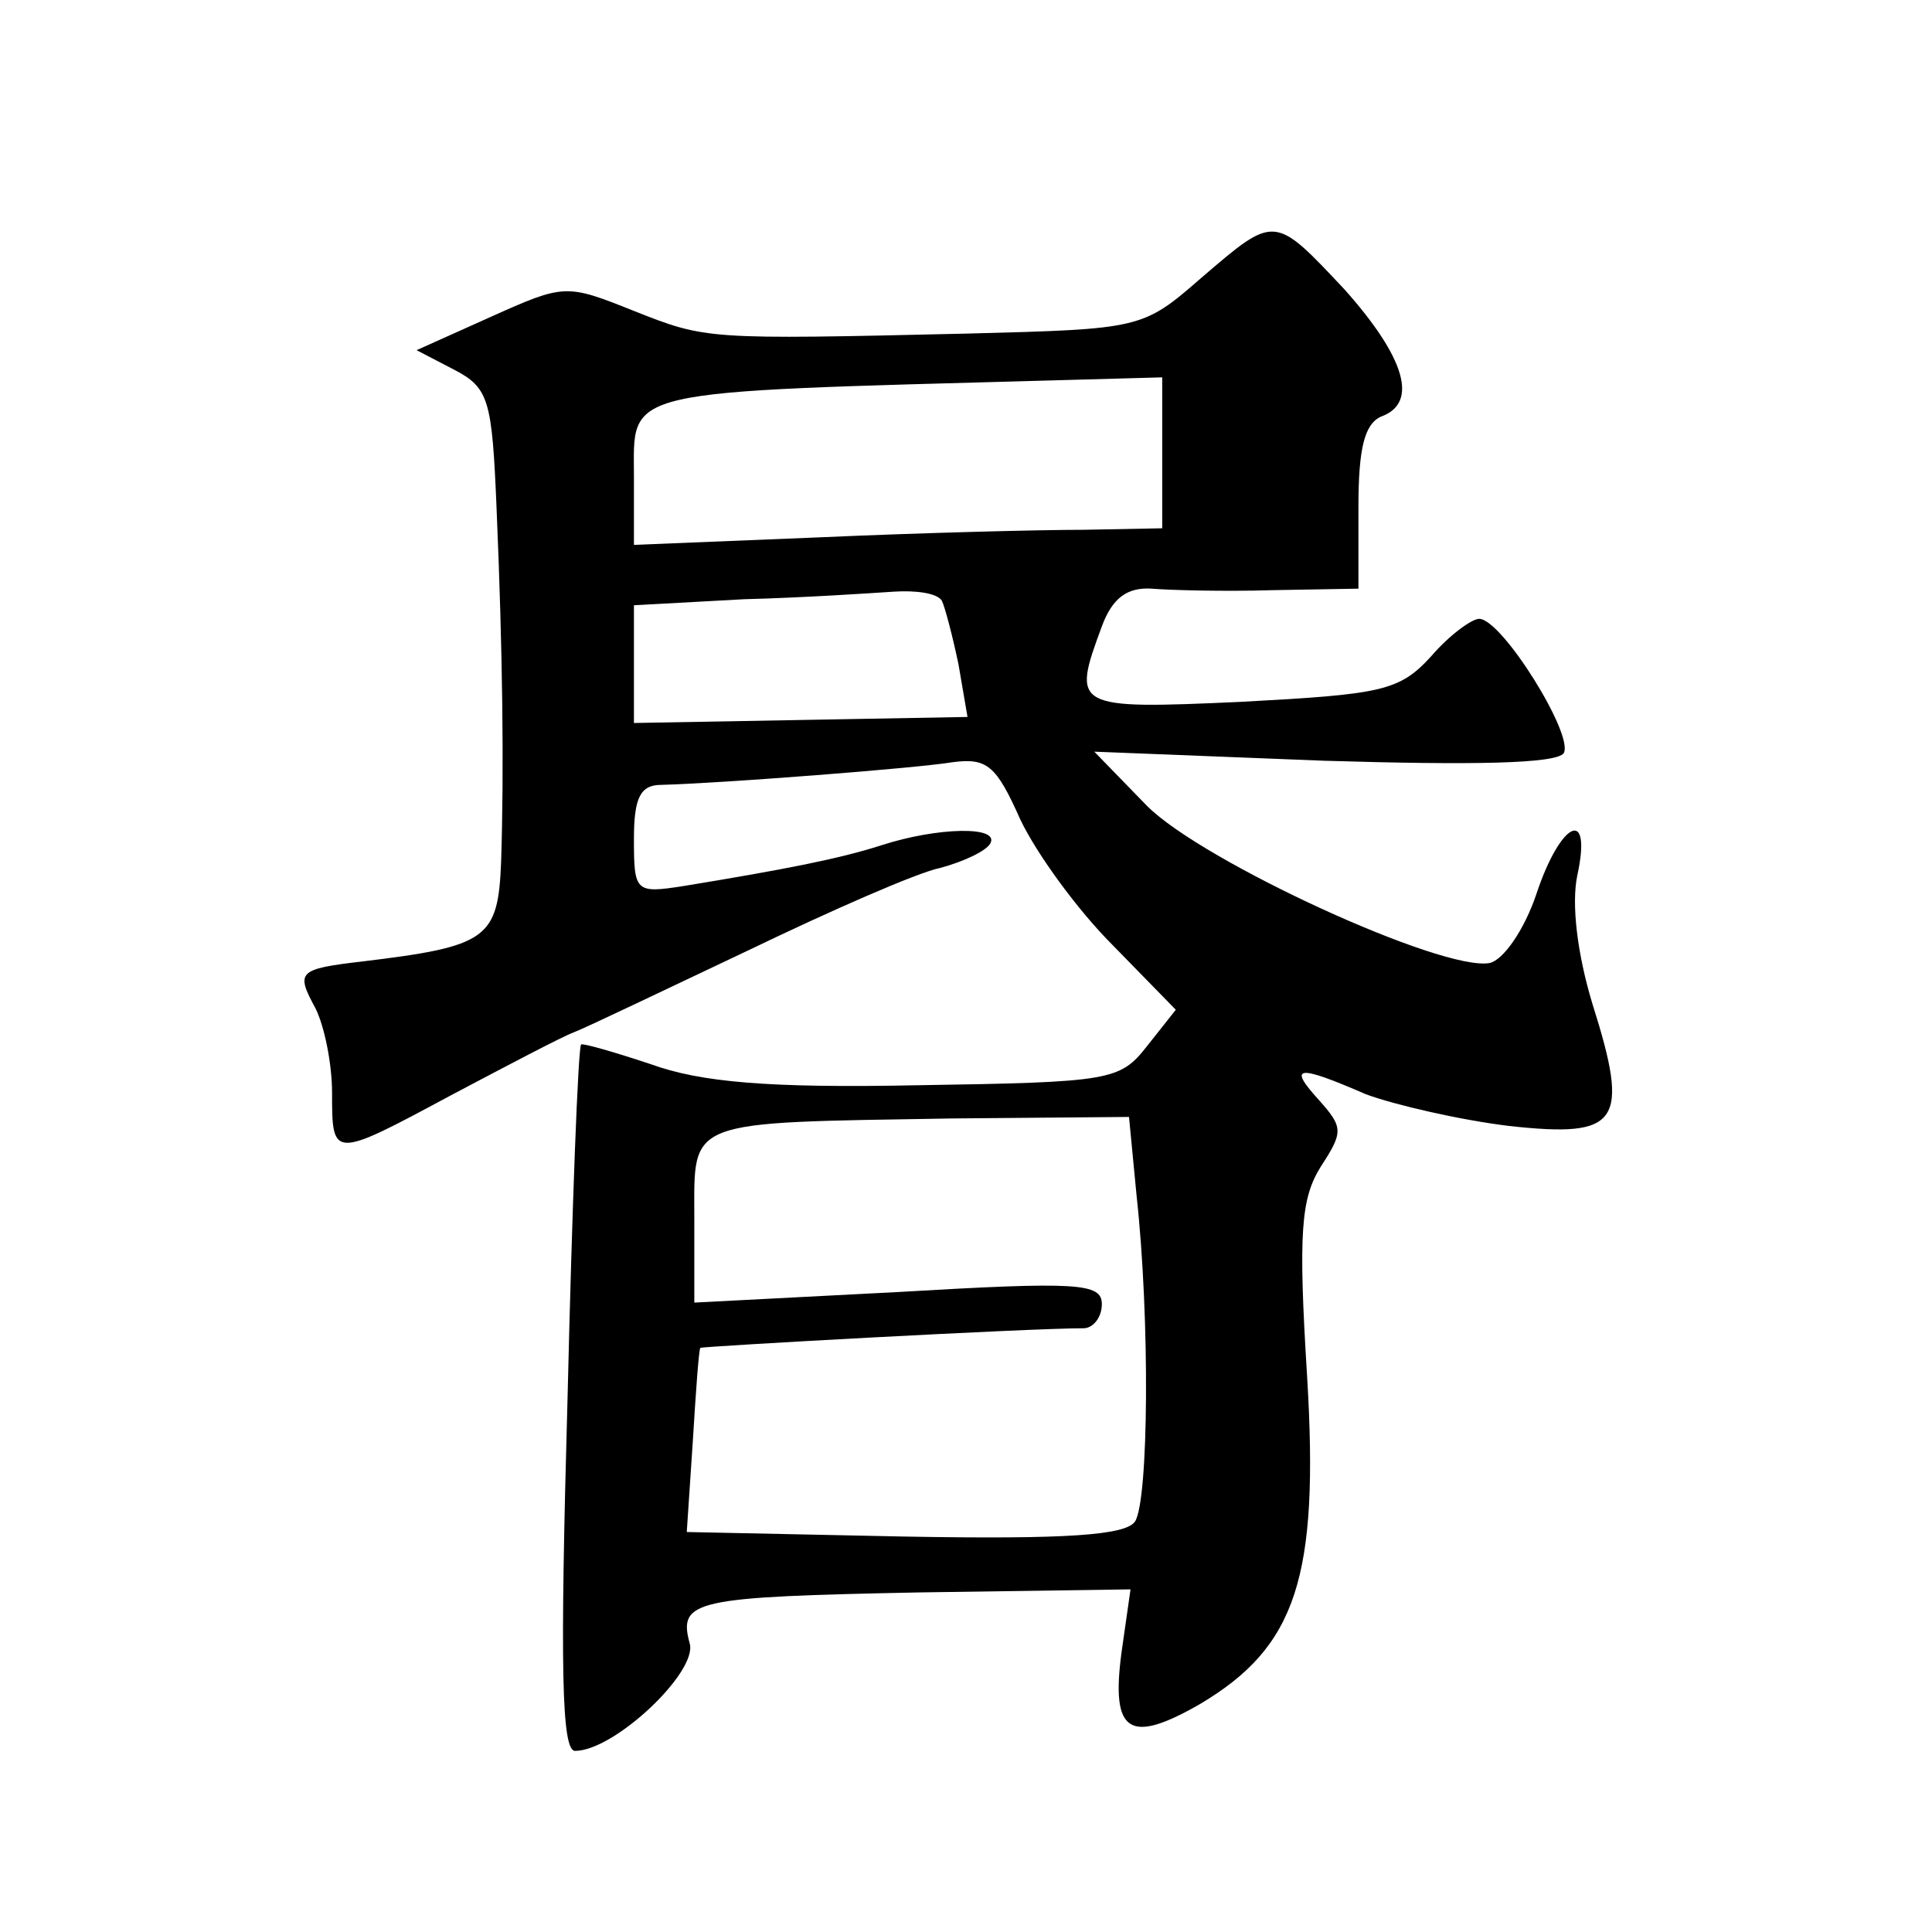 <?xml version="1.0" standalone="no"?>
<!DOCTYPE svg PUBLIC "-//W3C//DTD SVG 20010904//EN"
 "http://www.w3.org/TR/2001/REC-SVG-20010904/DTD/svg10.dtd">
<svg version="1.0" xmlns="http://www.w3.org/2000/svg"
 width="128pt" height="128pt" viewBox="0 0 128 128"
 preserveAspectRatio="xMidYMid meet">
<g transform="translate(0,128) scale(0.1,-0.1)"
fill="#0" stroke="none">
<path d="M796 1096 c-39 -34 -40 -34 -155 -37 -173 -4 -173 -4 -221 15 -45 18 -46
18 -95 -4 l-49 -22 25 -13 c23 -12 25 -20 28 -92 4 -94 5 -172 3 -234 -2 -51 -9
-56 -92 -66 -43 -5 -44 -7 -31 -31 6 -12 11 -37 11 -56 0 -44 0 -44 80 -1 36 19
72 38 80 41 8 3 60 28 115 54 56 27 113 52 128 55 15 4 30 11 33 16 7 12 -35 11
-72 -1 -28 -9 -64 -16 -131 -27 -32 -5 -33 -4 -33 31 0 27 4 36 18 36 39 1 169
11 193 15 23 3 29 -2 45 -38 11 -23 38 -60 61 -83 l42 -43 -19 -24 c-18 -23 -24
-24 -152 -26 -99 -2 -144 2 -177 14 -24 8 -45 14 -46 13 -2 -2 -6 -108 -9 -235
-5 -178 -4 -233 5 -233 26 0 81 52 76 71 -8 29 3 31 153 34 l139 2 -6 -42 c-7 -53
5 -61 52 -34 64 38 79 84 71 217 -6 96 -4 118 9 139 15 23 15 26 -1 44 -21 23 -15
24 31 4 19 -7 62 -17 95 -21 73 -8 80 2 55 81 -10 33 -14 66 -10 85 10 46 -11 36
-27 -12 -8 -24 -22 -44 -31 -46 -31 -6 -190 67 -227 104 l-35 36 152 -6 c99 -3
154 -2 159 5 7 12 -41 89 -56 89 -5 0 -20 -11 -32 -25 -21 -23 -33 -25 -126 -30
-111 -5 -112 -4 -92 50 7 19 17 26 33 25 12 -1 48 -2 80 -1 l57 1 0 54 c0 39 4
55 15 60 25 9 16 39 -24 84 -47 50 -46 50 -95 8z m-26 -116 l0 -50 -52 -1 c-29
0 -108 -2 -175 -5 l-123 -5 0 45 c0 59 -12 56 278 64 l72 2 0 -50z m-146 -98 c2
-4 7 -23 11 -42 l6 -35 -110 -2 -111 -2 0 39 0 39 73 4 c39 1 84 4 99 5 15 1 29
-1 32 -6z m129 -394 c9 -82 8 -202 -1 -216 -6 -9 -44 -12 -153 -10 l-144 3 4 60
c2 33 4 61 5 62 1 1 217 13 254 13 6 0 12 7 12 16 0 14 -16 15 -135 8 l-135 -7
0 56 c0 66 -7 63 171 66 l117 1 5 -52z"/>
</g>
</svg>
